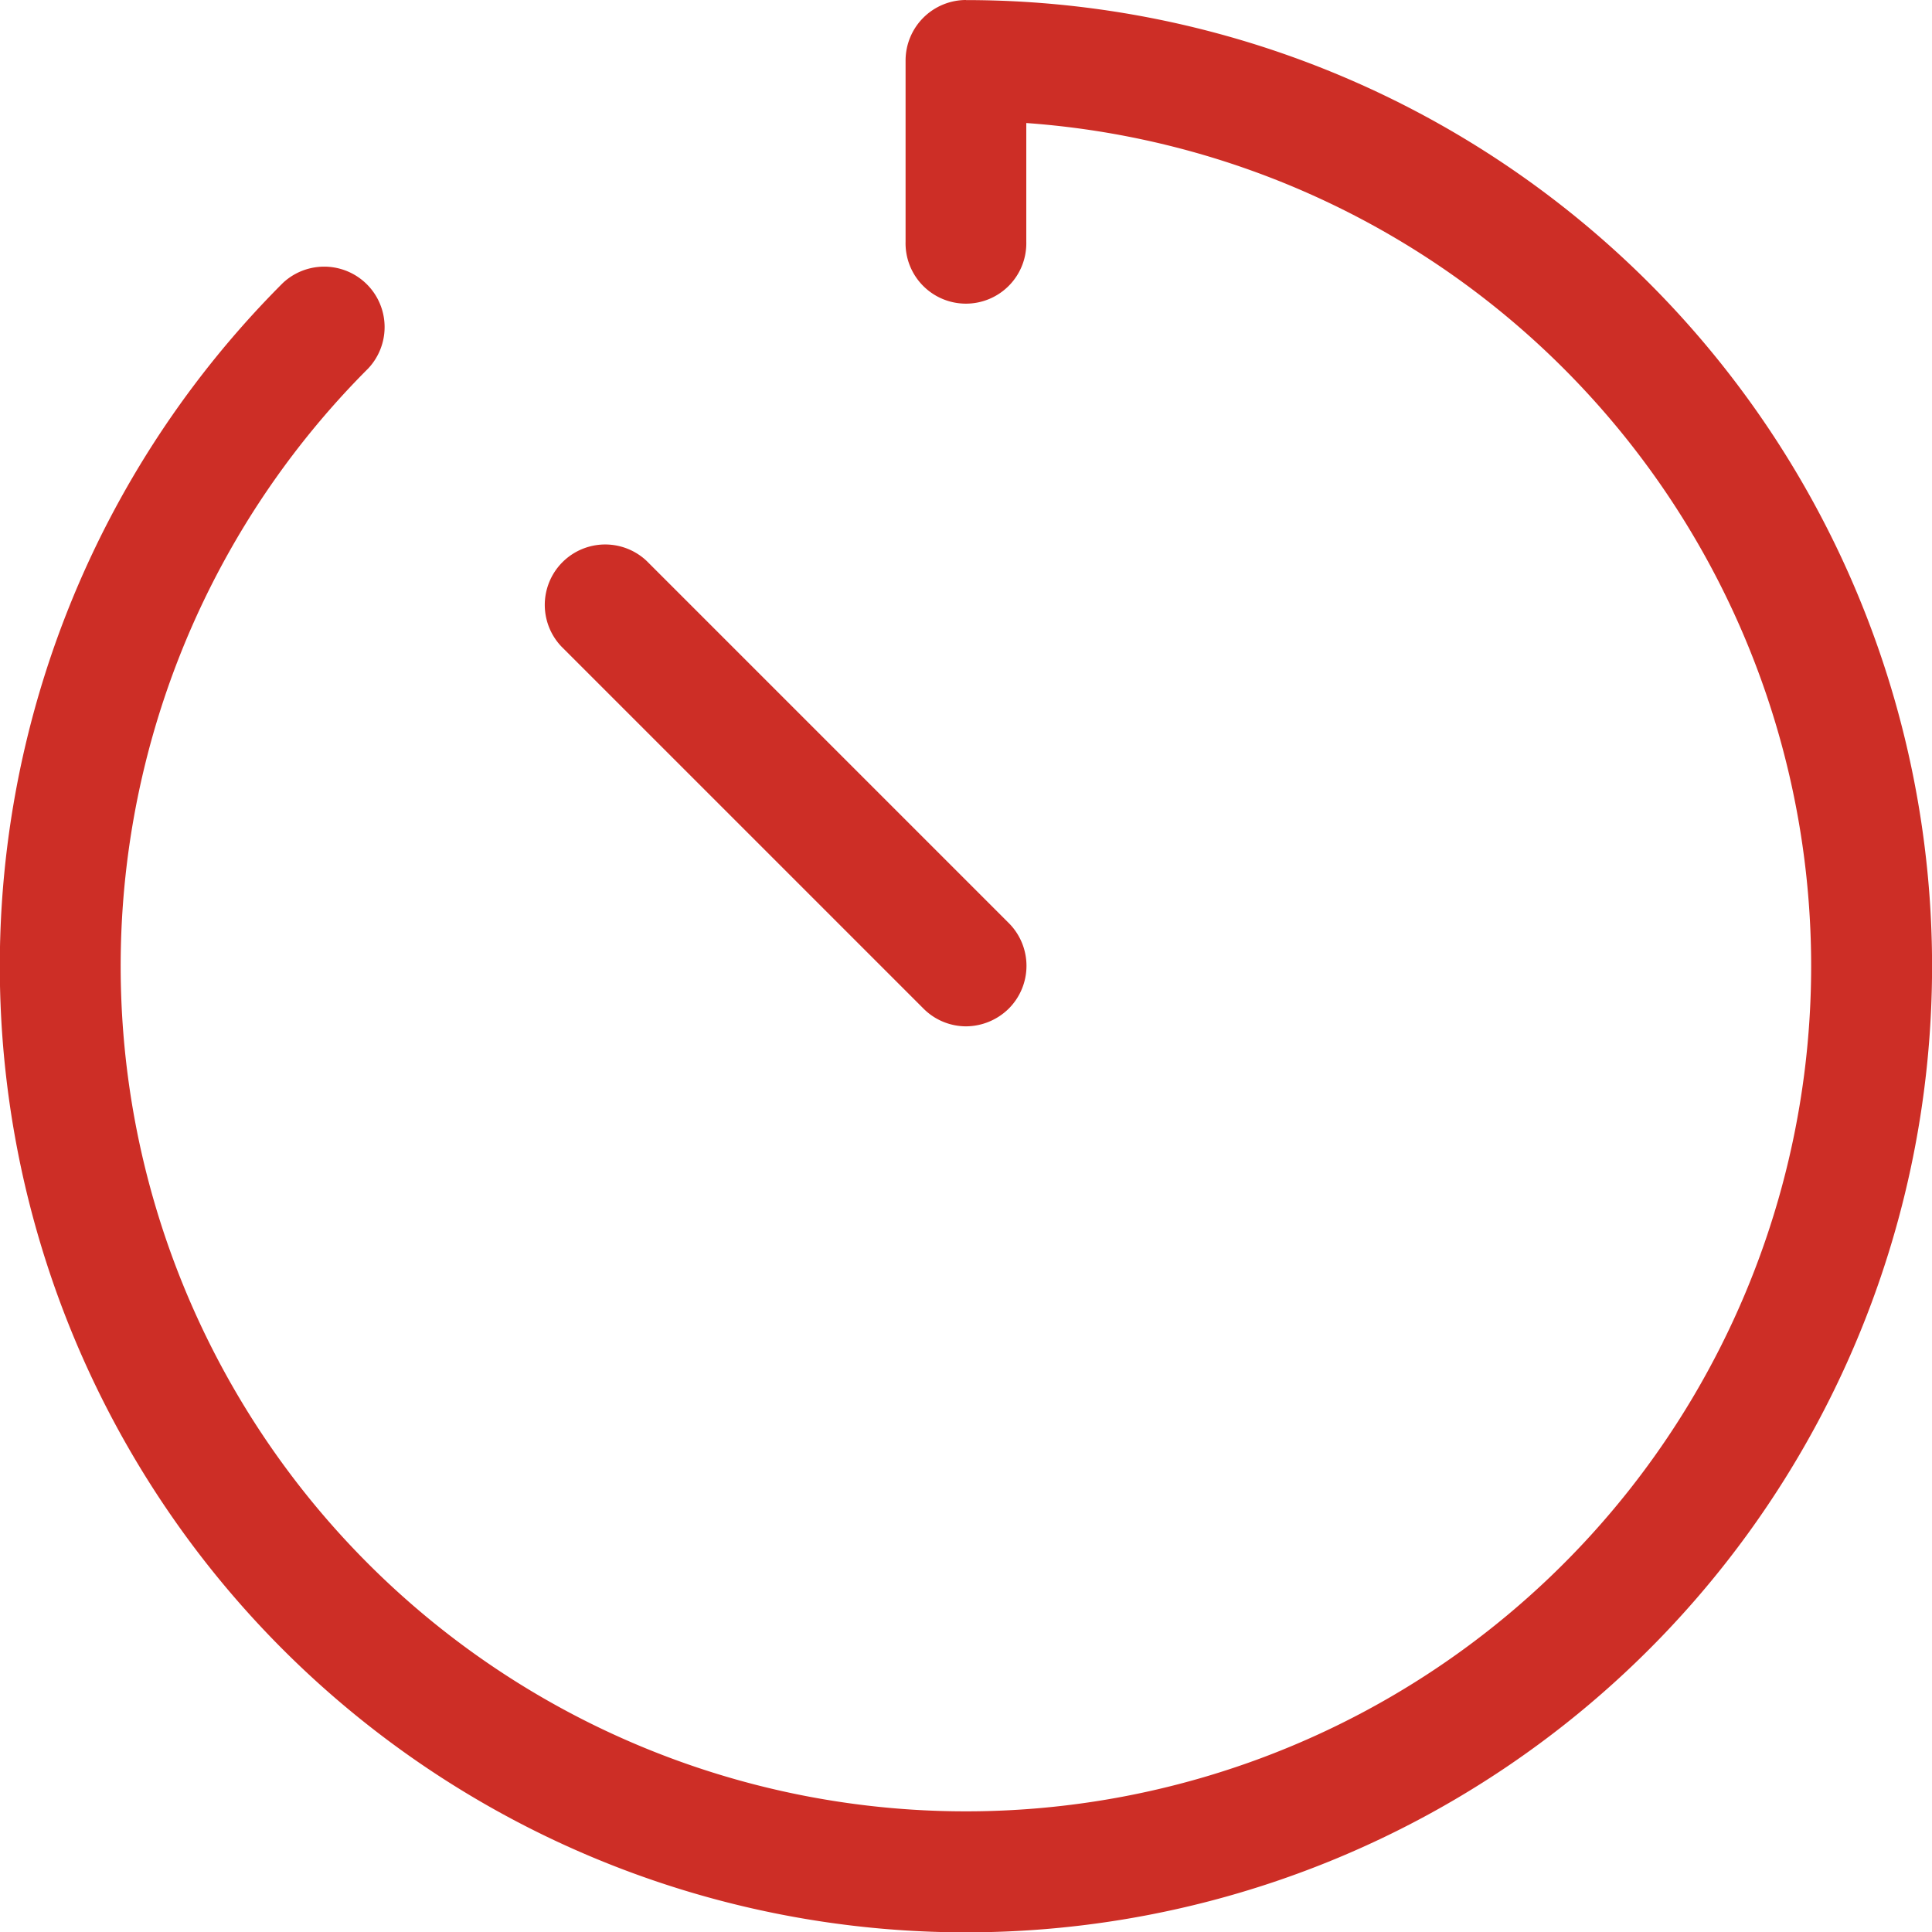 <svg xmlns="http://www.w3.org/2000/svg" width="44.38" height="44.38"><path data-name="Tracé 2737" d="M12.891 14.846a1.388 1.388 0 011.962-1.962l8.321 8.321a1.39 1.39 0 010 1.962 1.409 1.409 0 01-.984.409 1.382 1.382 0 01-.978-.409zM22.191 0a1.391 1.391 0 00-1.389 1.39v4.161a1.387 1.387 0 102.773 0V2.826A19.416 19.416 0 118.458 8.464a1.388 1.388 0 00-1.962-1.962 22.193 22.193 0 1015.692-6.5z" fill="#cd2e26"/></svg>